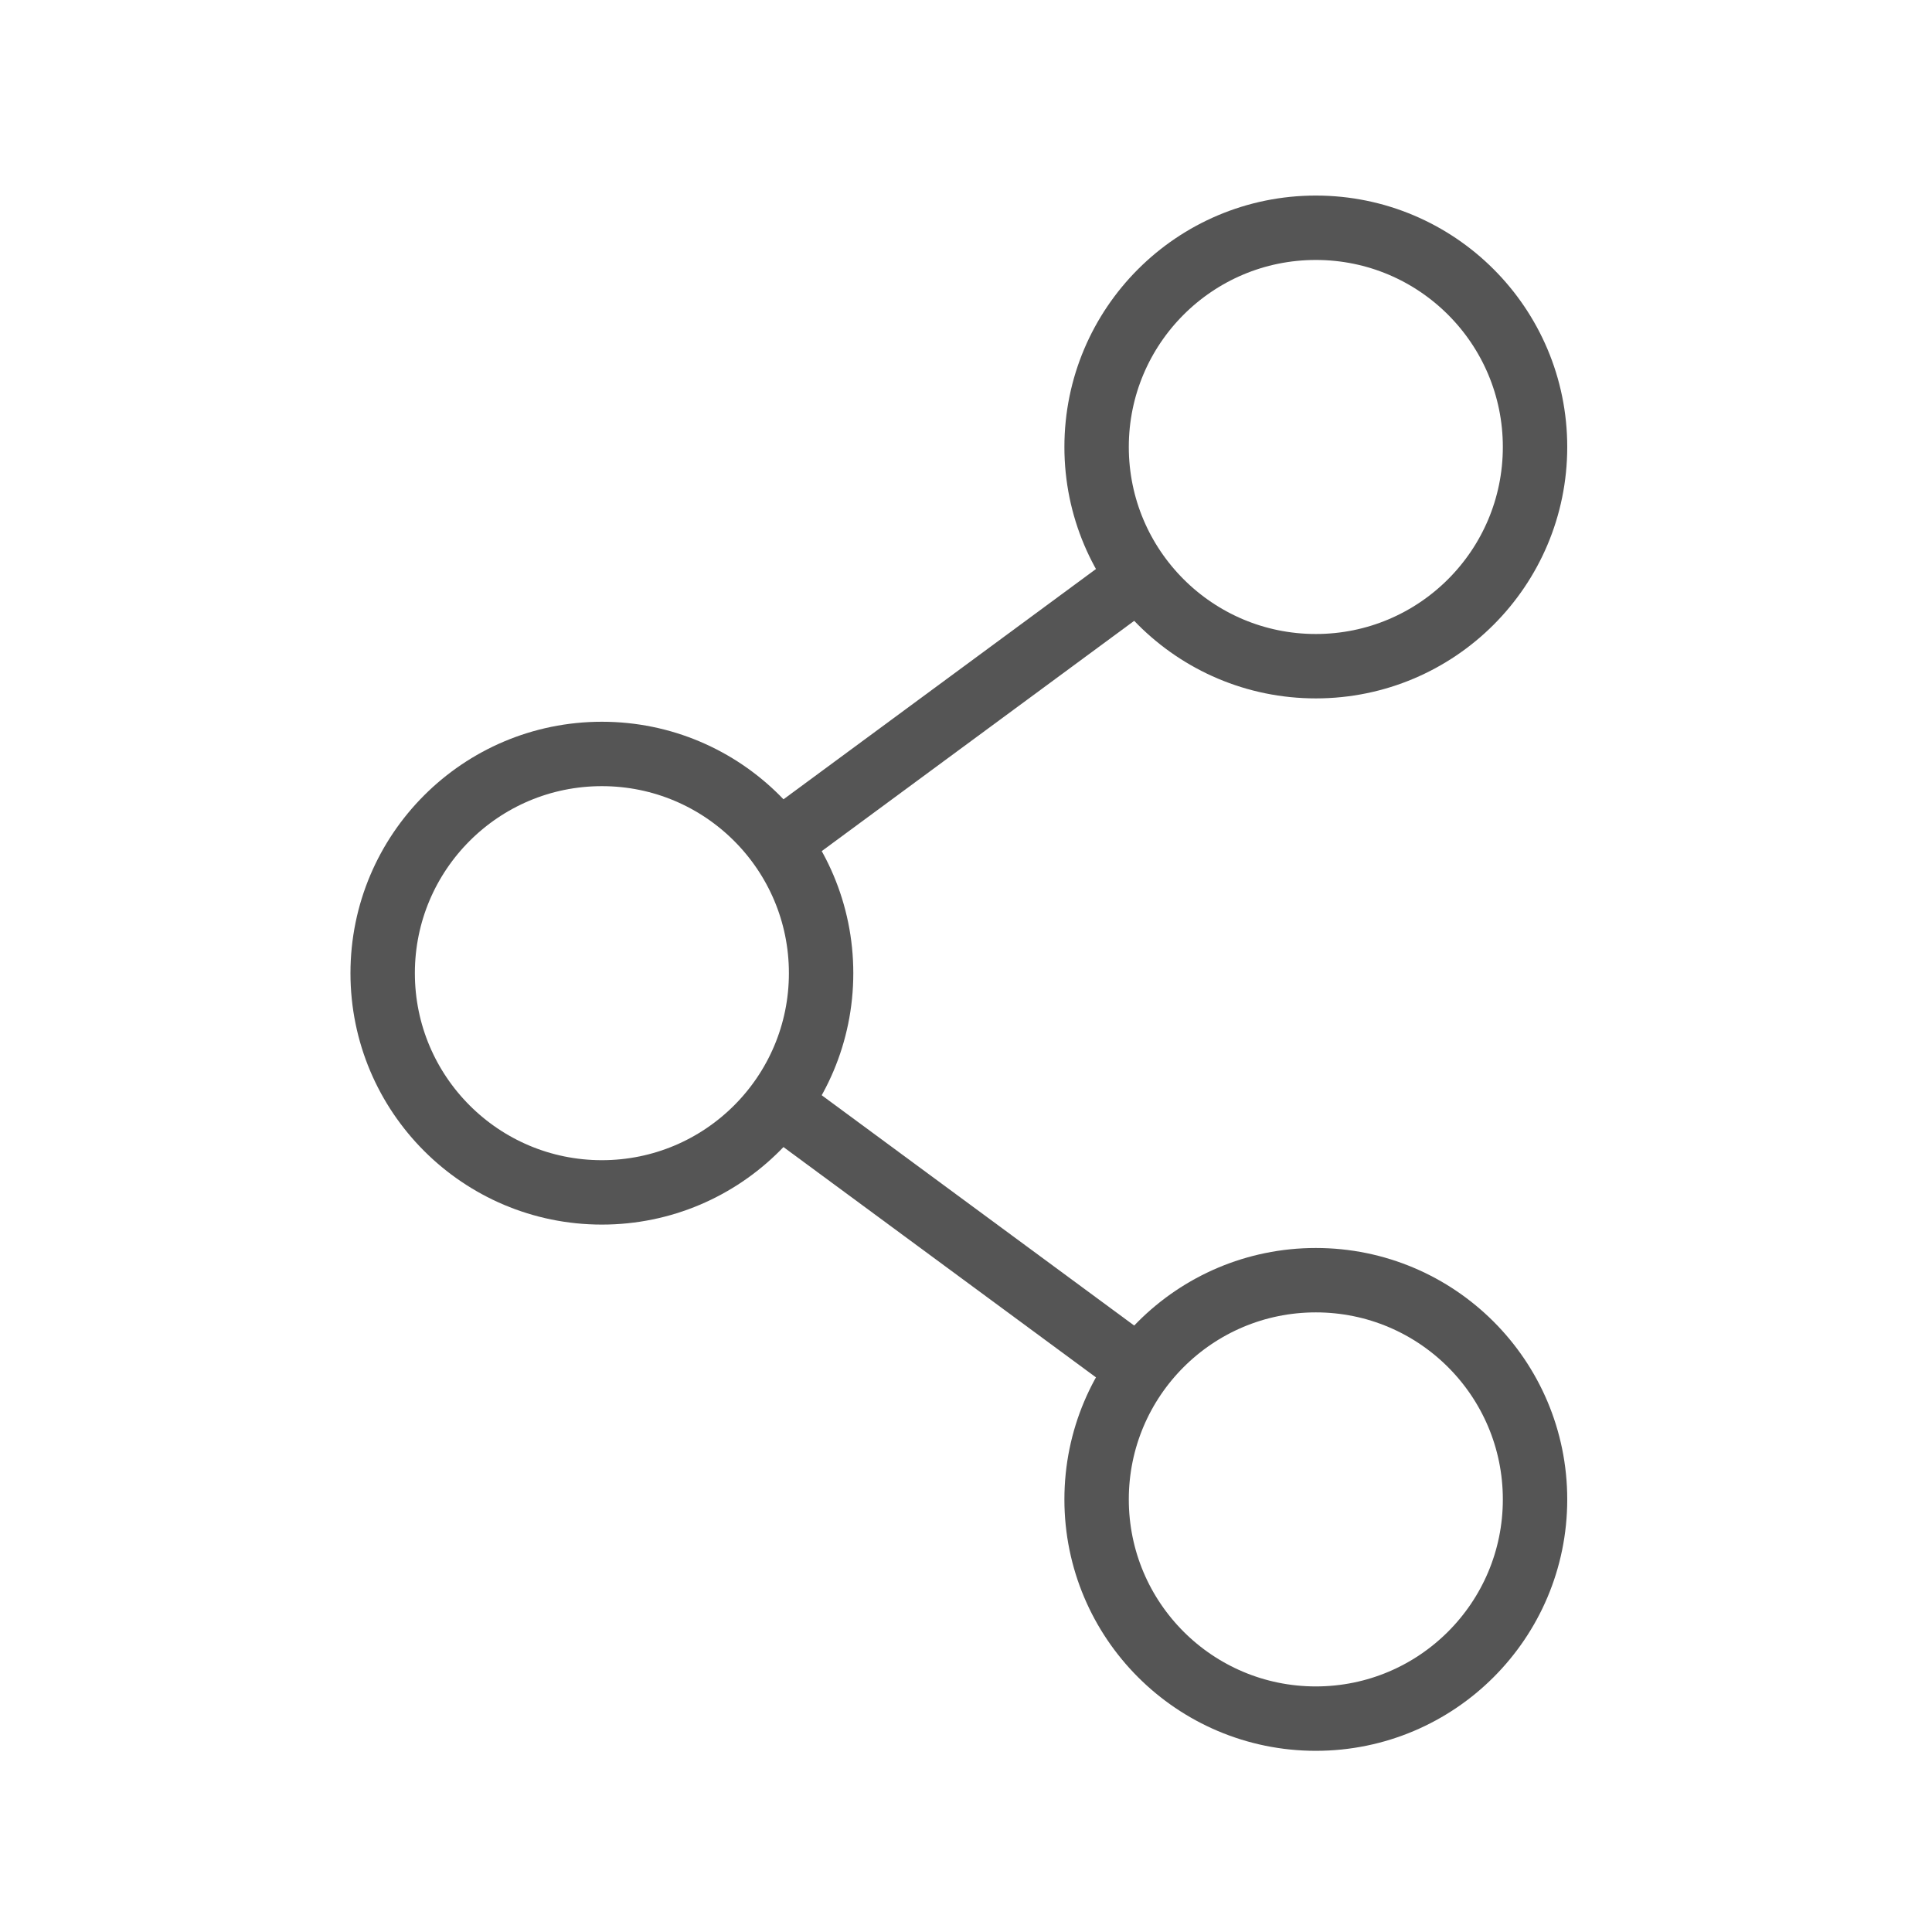 <svg xmlns="http://www.w3.org/2000/svg" width="45" height="45" viewBox="0 0 45 45">
    <defs>
        <clipPath id="tp1o8815ca">
            <path data-name="사각형 53" transform="translate(0 -.333)" style="fill:none" d="M0 0h45v45H0z"/>
        </clipPath>
    </defs>
    <g data-name="그룹 45" transform="translate(0 .334)" style="clip-path:url(#tp1o8815ca)">
        <circle data-name="타원 5" cx="5.106" cy="5.106" r="5.106" transform="translate(25.542 4.971)" style="stroke:#555;stroke-miterlimit:10;stroke-width:1.5px;fill:none"/>
        <circle data-name="타원 6" cx="5.106" cy="5.106" r="5.106" transform="translate(25.542 29.484)" style="stroke:#555;stroke-miterlimit:10;stroke-width:1.5px;fill:none"/>
        <circle data-name="타원 7" cx="5.106" cy="5.106" r="5.106" transform="translate(8.913 17.227)" style="stroke:#555;stroke-miterlimit:10;stroke-width:1.5px;fill:none"/>
        <path data-name="선 13" transform="translate(18.124 13.103)" style="stroke:#555;stroke-miterlimit:10;stroke-width:1.5px;fill:none" d="M8.418 0 0 6.204"/>
        <path data-name="선 14" transform="translate(18.124 25.36)" style="stroke:#555;stroke-miterlimit:10;stroke-width:1.5px;fill:none" d="m0 0 8.418 6.204"/>
    </g>
</svg>
